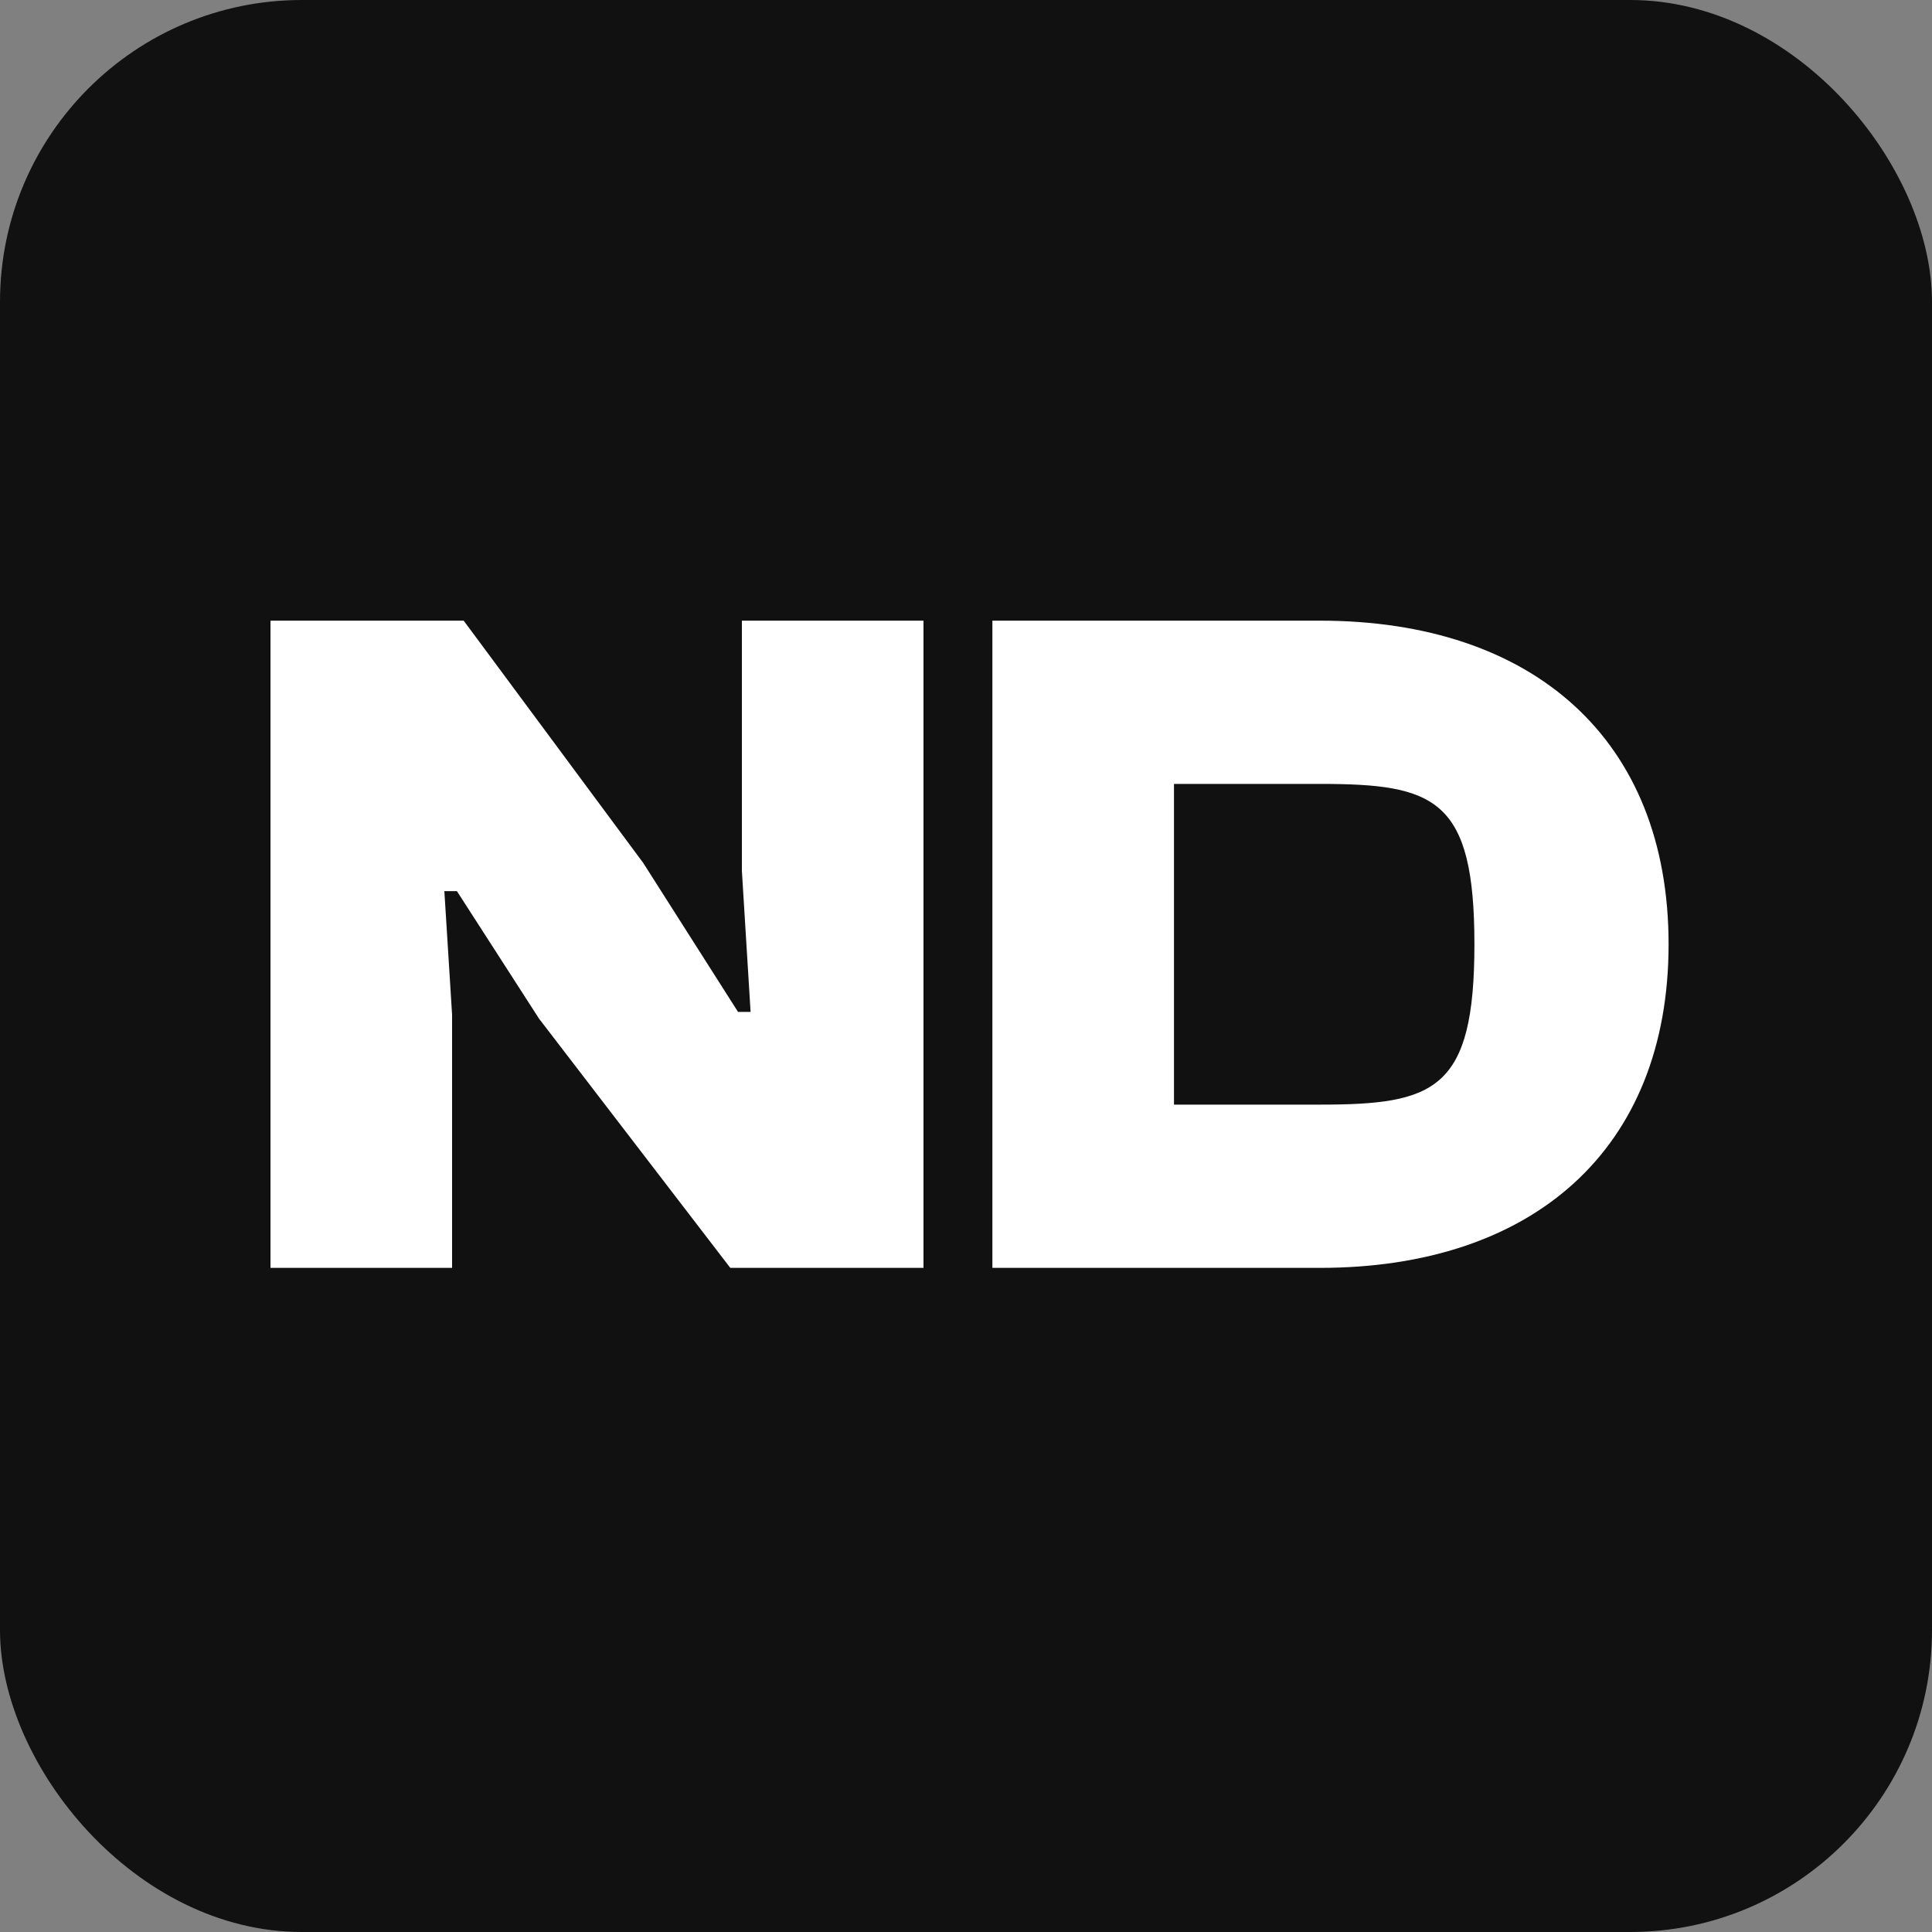 <svg width="32" height="32" viewBox="0 0 32 32" fill="none" xmlns="http://www.w3.org/2000/svg">
<rect x="0" y="0" width="32" height="32" fill="#808080" stroke="none"/>
<rect width="32" height="32" rx="5" fill="#111111"/>
<path d="M7.488 21H4.48V10.28H7.68L10.656 14.296L12.224 16.76H12.432L12.288 14.424V10.28H15.296V21H12.096L8.928 16.872L7.568 14.76H7.36L7.488 16.808V21ZM21.861 21H16.437V10.28H21.861C25.397 10.28 27.637 12.248 27.637 15.64C27.637 19.032 25.397 21 21.861 21ZM21.861 12.984H19.445V18.296H21.861C23.765 18.296 24.421 18.056 24.421 15.64C24.421 13.224 23.765 12.984 21.861 12.984Z" fill="white"/>
</svg>
